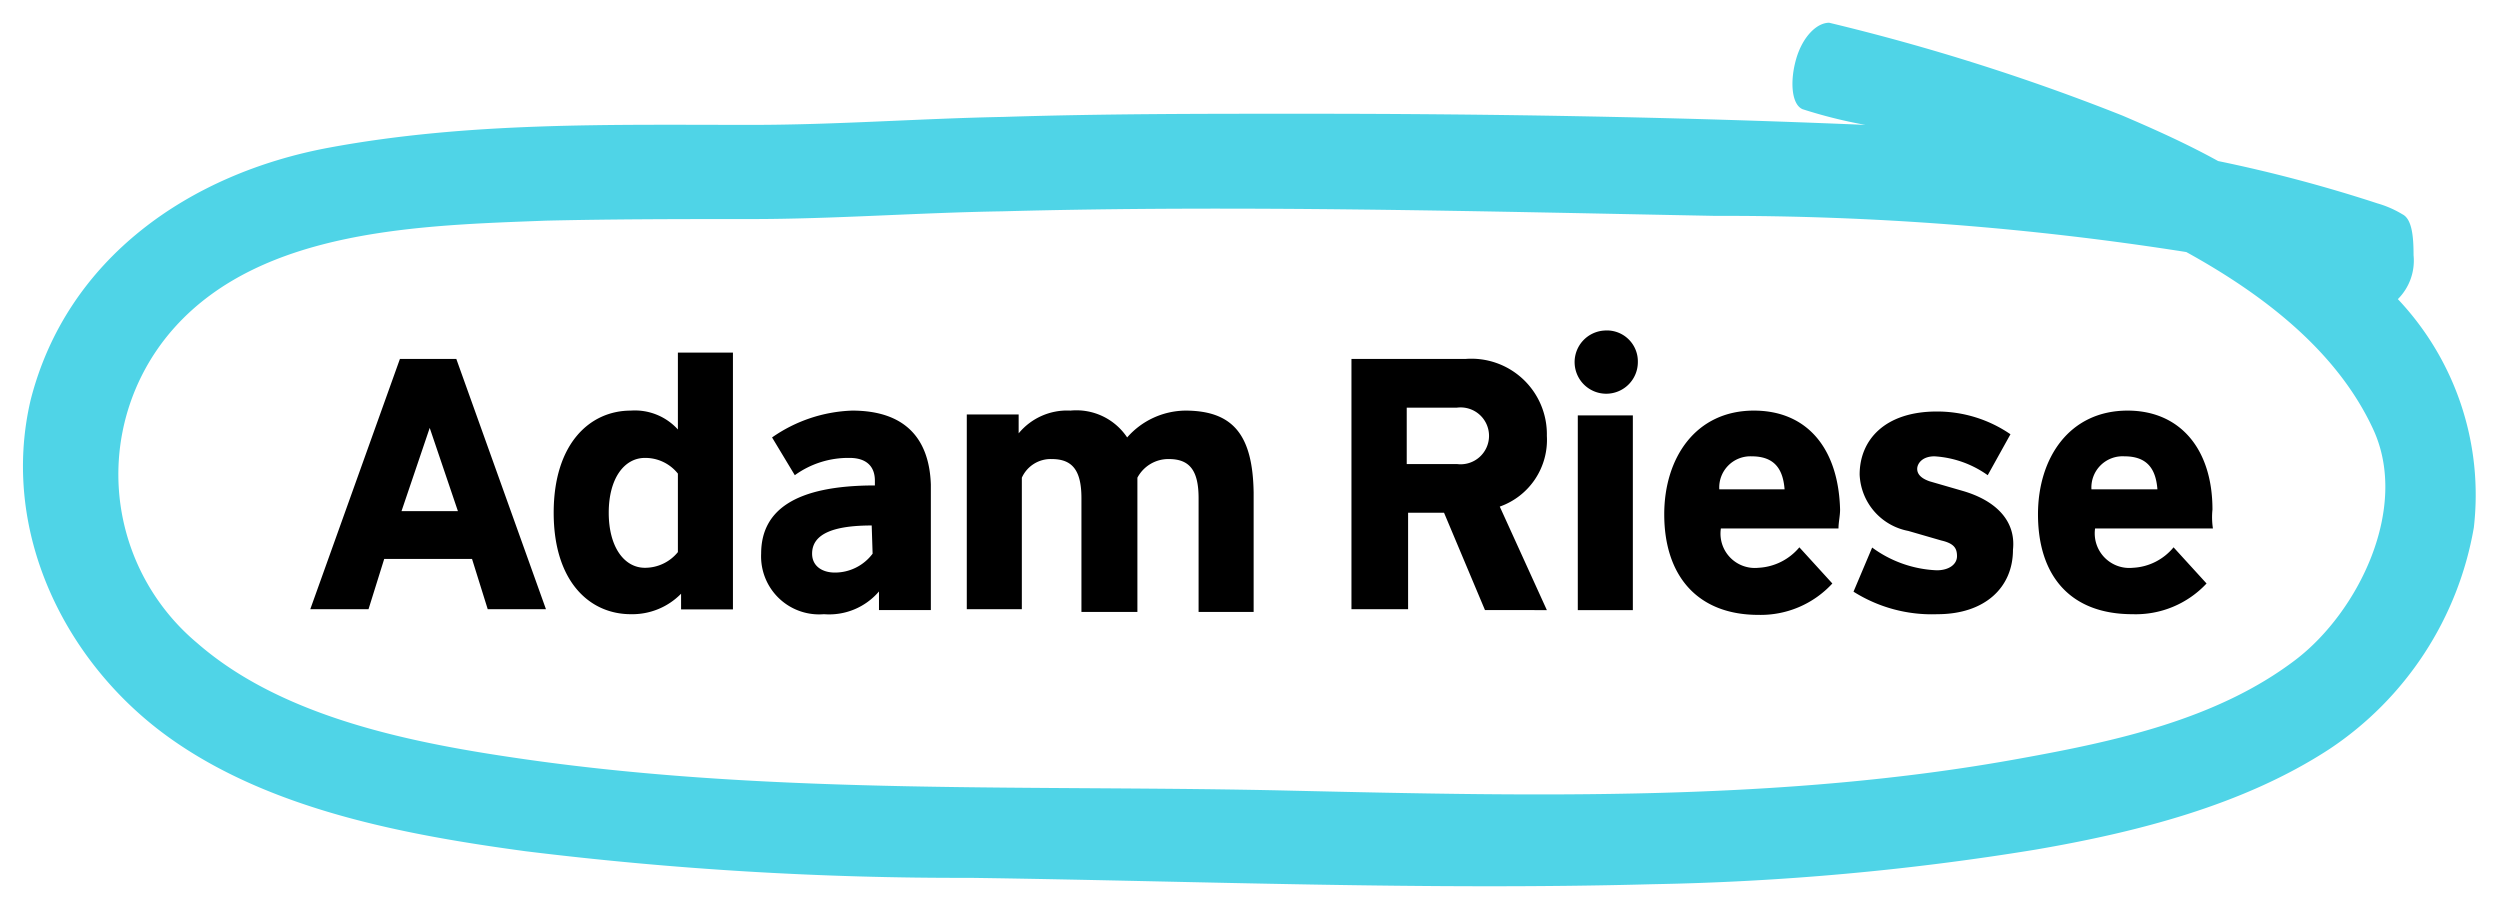 <svg data-name="Ebene 1" xmlns="http://www.w3.org/2000/svg" viewBox="0 0 109.9 40"><path d="m17.58 15.78-3.94 11h2.56l.69-2.21h3.86l.69 2.21H24l-3.94-11Zm.07 6.69 1.24-3.66 1.24 3.66ZM29.8 15.5v3.38a2.55 2.55 0 0 0-2.07-.83c-1.8 0-3.39 1.45-3.39 4.49S25.93 27 27.73 27a3 3 0 0 0 2.21-.9v.69h2.28V15.5Zm0 8.77a1.86 1.86 0 0 1-1.45.69c-.9 0-1.59-.9-1.59-2.42s.69-2.41 1.59-2.41a1.83 1.83 0 0 1 1.45.69ZM37.46 18.05a6.52 6.52 0 0 0-3.52 1.18l1 1.66a4 4 0 0 1 2.41-.76c.7 0 1.11.34 1.11 1v.21c-3.52 0-5 1.1-5 3A2.55 2.55 0 0 0 36.22 27a2.88 2.88 0 0 0 2.42-1v.82h2.28V21.3c-.07-2.07-1.18-3.25-3.46-3.25Zm.9 6.29a2.07 2.07 0 0 1-1.66.83c-.55 0-1-.28-1-.83 0-.9 1-1.24 2.62-1.24ZM52.1 18.05a3.45 3.45 0 0 0-2.55 1.18 2.68 2.68 0 0 0-2.49-1.18 2.76 2.76 0 0 0-2.28 1v-.83H42.5v8.56h2.42V21a1.39 1.39 0 0 1 1.31-.82c.9 0 1.31.48 1.31 1.72v5H50V21a1.54 1.54 0 0 1 1.38-.82c.9 0 1.31.48 1.31 1.72v5h2.42v-5.25c-.04-2.49-.87-3.6-3.01-3.6ZM68 19.16a3.32 3.32 0 0 0-3.59-3.38h-5v11h2.49v-4.24h1.58l1.8 4.28H68l-2.07-4.55A3.11 3.11 0 0 0 68 19.16Zm-3.95 1.24h-2.21v-2.48h2.21a1.25 1.25 0 1 1 0 2.48ZM70.54 14.53A1.39 1.39 0 1 0 72 15.91a1.36 1.36 0 0 0-1.46-1.38ZM69.36 18.26h2.42v8.56h-2.42zM77.1 18.05c-2.56 0-3.94 2.08-3.94 4.56 0 2.69 1.45 4.42 4.14 4.42a4.28 4.28 0 0 0 3.25-1.38l-1.45-1.59a2.51 2.51 0 0 1-1.8.9 1.51 1.51 0 0 1-1.65-1.73h5.17c0-.27.07-.55.07-.83-.07-2.69-1.45-4.35-3.79-4.35Zm-1.52 3.46A1.37 1.37 0 0 1 77 20.06c1 0 1.38.55 1.45 1.45ZM86.28 21.58l-1.45-.42c-.41-.14-.55-.34-.55-.55s.2-.55.76-.55a4.49 4.49 0 0 1 2.34.83l1-1.8a5.69 5.69 0 0 0-3.24-1c-2.28 0-3.39 1.25-3.39 2.77a2.63 2.63 0 0 0 2.14 2.48l1.45.42c.56.13.69.34.69.69s-.34.62-.89.62a5.14 5.14 0 0 1-2.84-1l-.82 1.94a6.44 6.44 0 0 0 3.69.99c2.08 0 3.32-1.17 3.32-2.83.14-1.28-.76-2.17-2.21-2.59ZM97.26 22.4c0-2.69-1.45-4.35-3.73-4.35-2.56 0-3.94 2.08-3.94 4.56C89.59 25.3 91 27 93.74 27A4.26 4.26 0 0 0 97 25.65l-1.45-1.59a2.47 2.47 0 0 1-1.79.9 1.52 1.52 0 0 1-1.66-1.73h5.18a3.29 3.29 0 0 1-.02-.83Zm-5.32-.89a1.37 1.37 0 0 1 1.45-1.45c1 0 1.38.55 1.45 1.45Z"/><path d="M105.41 13.15a2.39 2.39 0 0 0 .69-1.93c0-.83-.07-1.59-.49-1.8a4.54 4.54 0 0 0-1.1-.48 64.33 64.33 0 0 0-7-1.86c-1.38-.76-2.76-1.38-4.21-2A94.81 94.81 0 0 0 80.41 1c-.55 0-1.17.62-1.45 1.59s-.21 2 .28 2.21a21.41 21.41 0 0 0 2.76.69C73.71 5.14 65.5 5 57.28 5c-4.42 0-8.77 0-13.19.14-3.66.07-7.32.35-11.05.35-6.21 0-12.42-.14-18.57 1S2.94 11.36 1.35 17.57C0 23.3 2.8 29.1 7.43 32.42c4.42 3.17 10.35 4.28 15.67 5a156.2 156.2 0 0 0 19.54 1.17c10 .14 20 .55 30 .28a116.84 116.84 0 0 0 16.84-1.52c4.42-.76 9.12-1.94 12.92-4.42a14.69 14.69 0 0 0 6.35-9.74 12.53 12.53 0 0 0-3.34-10.04ZM100.92 29c-3.45 2.63-7.94 3.59-12.15 4.35-10.43 1.9-21.34 1.65-31.9 1.41-11.26-.27-22.65.21-33.77-1.38-4.83-.69-10.63-1.79-14.43-5.11a9.67 9.67 0 0 1-1-13.87c3.9-4.35 10.87-4.49 16.33-4.7 3-.07 6-.07 9-.07 3.66 0 7.32-.28 11.05-.34 10.43-.28 20.92 0 31.35.2a130.69 130.69 0 0 1 20.71 1.59c3.39 1.87 6.63 4.35 8.22 7.8s-.65 8.01-3.41 10.12Z" style="fill:#4fd4e7"/></svg>